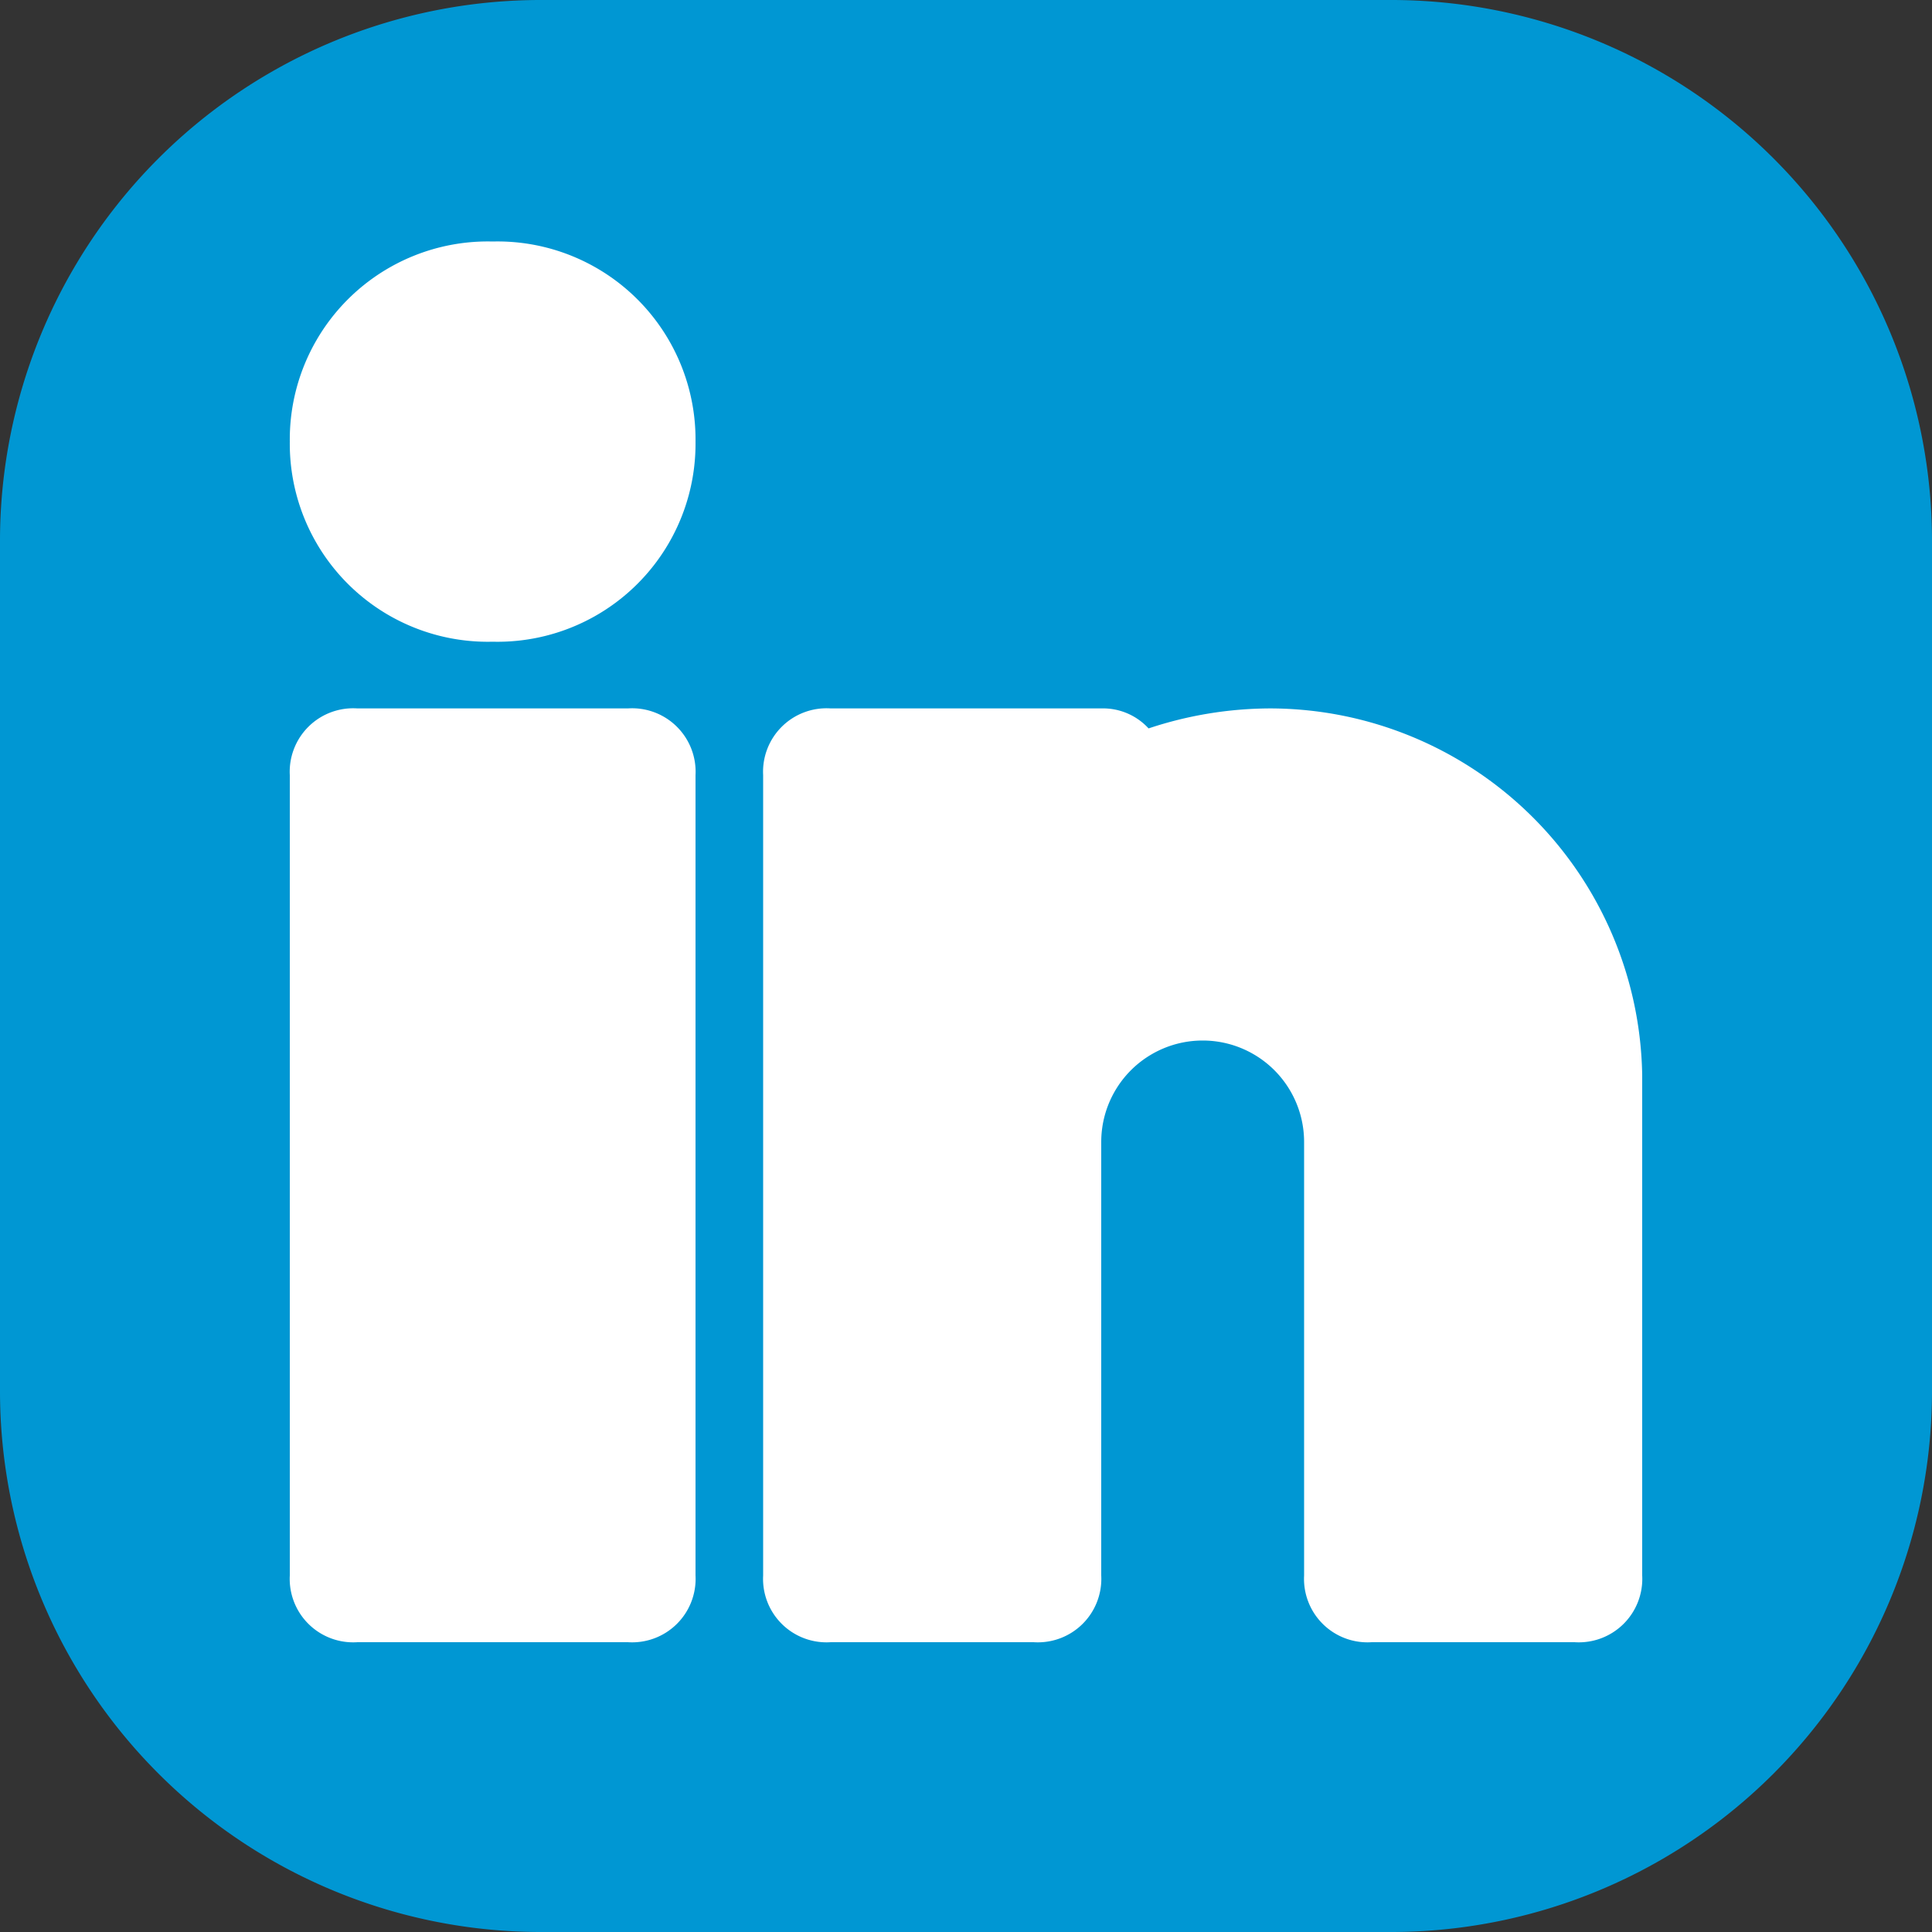 <svg id="linkedin-linked-in-svgrepo-com" xmlns="http://www.w3.org/2000/svg" width="40" height="40" viewBox="0 0 40 40">
  <rect x="0" y="0" width="40" height="40" fill="#333333" stroke="none"/>
  <path id="Path_5" data-name="Path 5" d="M28.75,0H11.25A11.2,11.2,0,0,0,0,11.25v17.5A11.2,11.2,0,0,0,11.25,40h17.5A11.2,11.2,0,0,0,40,28.75V11.25A11.2,11.2,0,0,0,28.75,0Z" fill="#0097d3"/>
  <path id="Path_6" data-name="Path 6" d="M14.4,32.619A1.314,1.314,0,0,1,13,34H7.4A1.314,1.314,0,0,1,6,32.619V16.048a1.314,1.314,0,0,1,1.4-1.381H13a1.314,1.314,0,0,1,1.4,1.381ZM10.2,13.286A4.1,4.1,0,0,1,6,9.143,4.1,4.1,0,0,1,10.2,5a4.1,4.1,0,0,1,4.2,4.143A4.1,4.1,0,0,1,10.2,13.286ZM34,32.619A1.314,1.314,0,0,1,32.6,34H28.4A1.314,1.314,0,0,1,27,32.619V23.643a2.1,2.1,0,0,0-4.2,0v8.976A1.314,1.314,0,0,1,21.4,34H17.2a1.314,1.314,0,0,1-1.4-1.381V16.048a1.314,1.314,0,0,1,1.4-1.381h5.6a1.279,1.279,0,0,1,.98.414,8.027,8.027,0,0,1,2.52-.414,7.716,7.716,0,0,1,7.7,7.6Z" transform="translate(0)" fill="#fff"/>
</svg>
